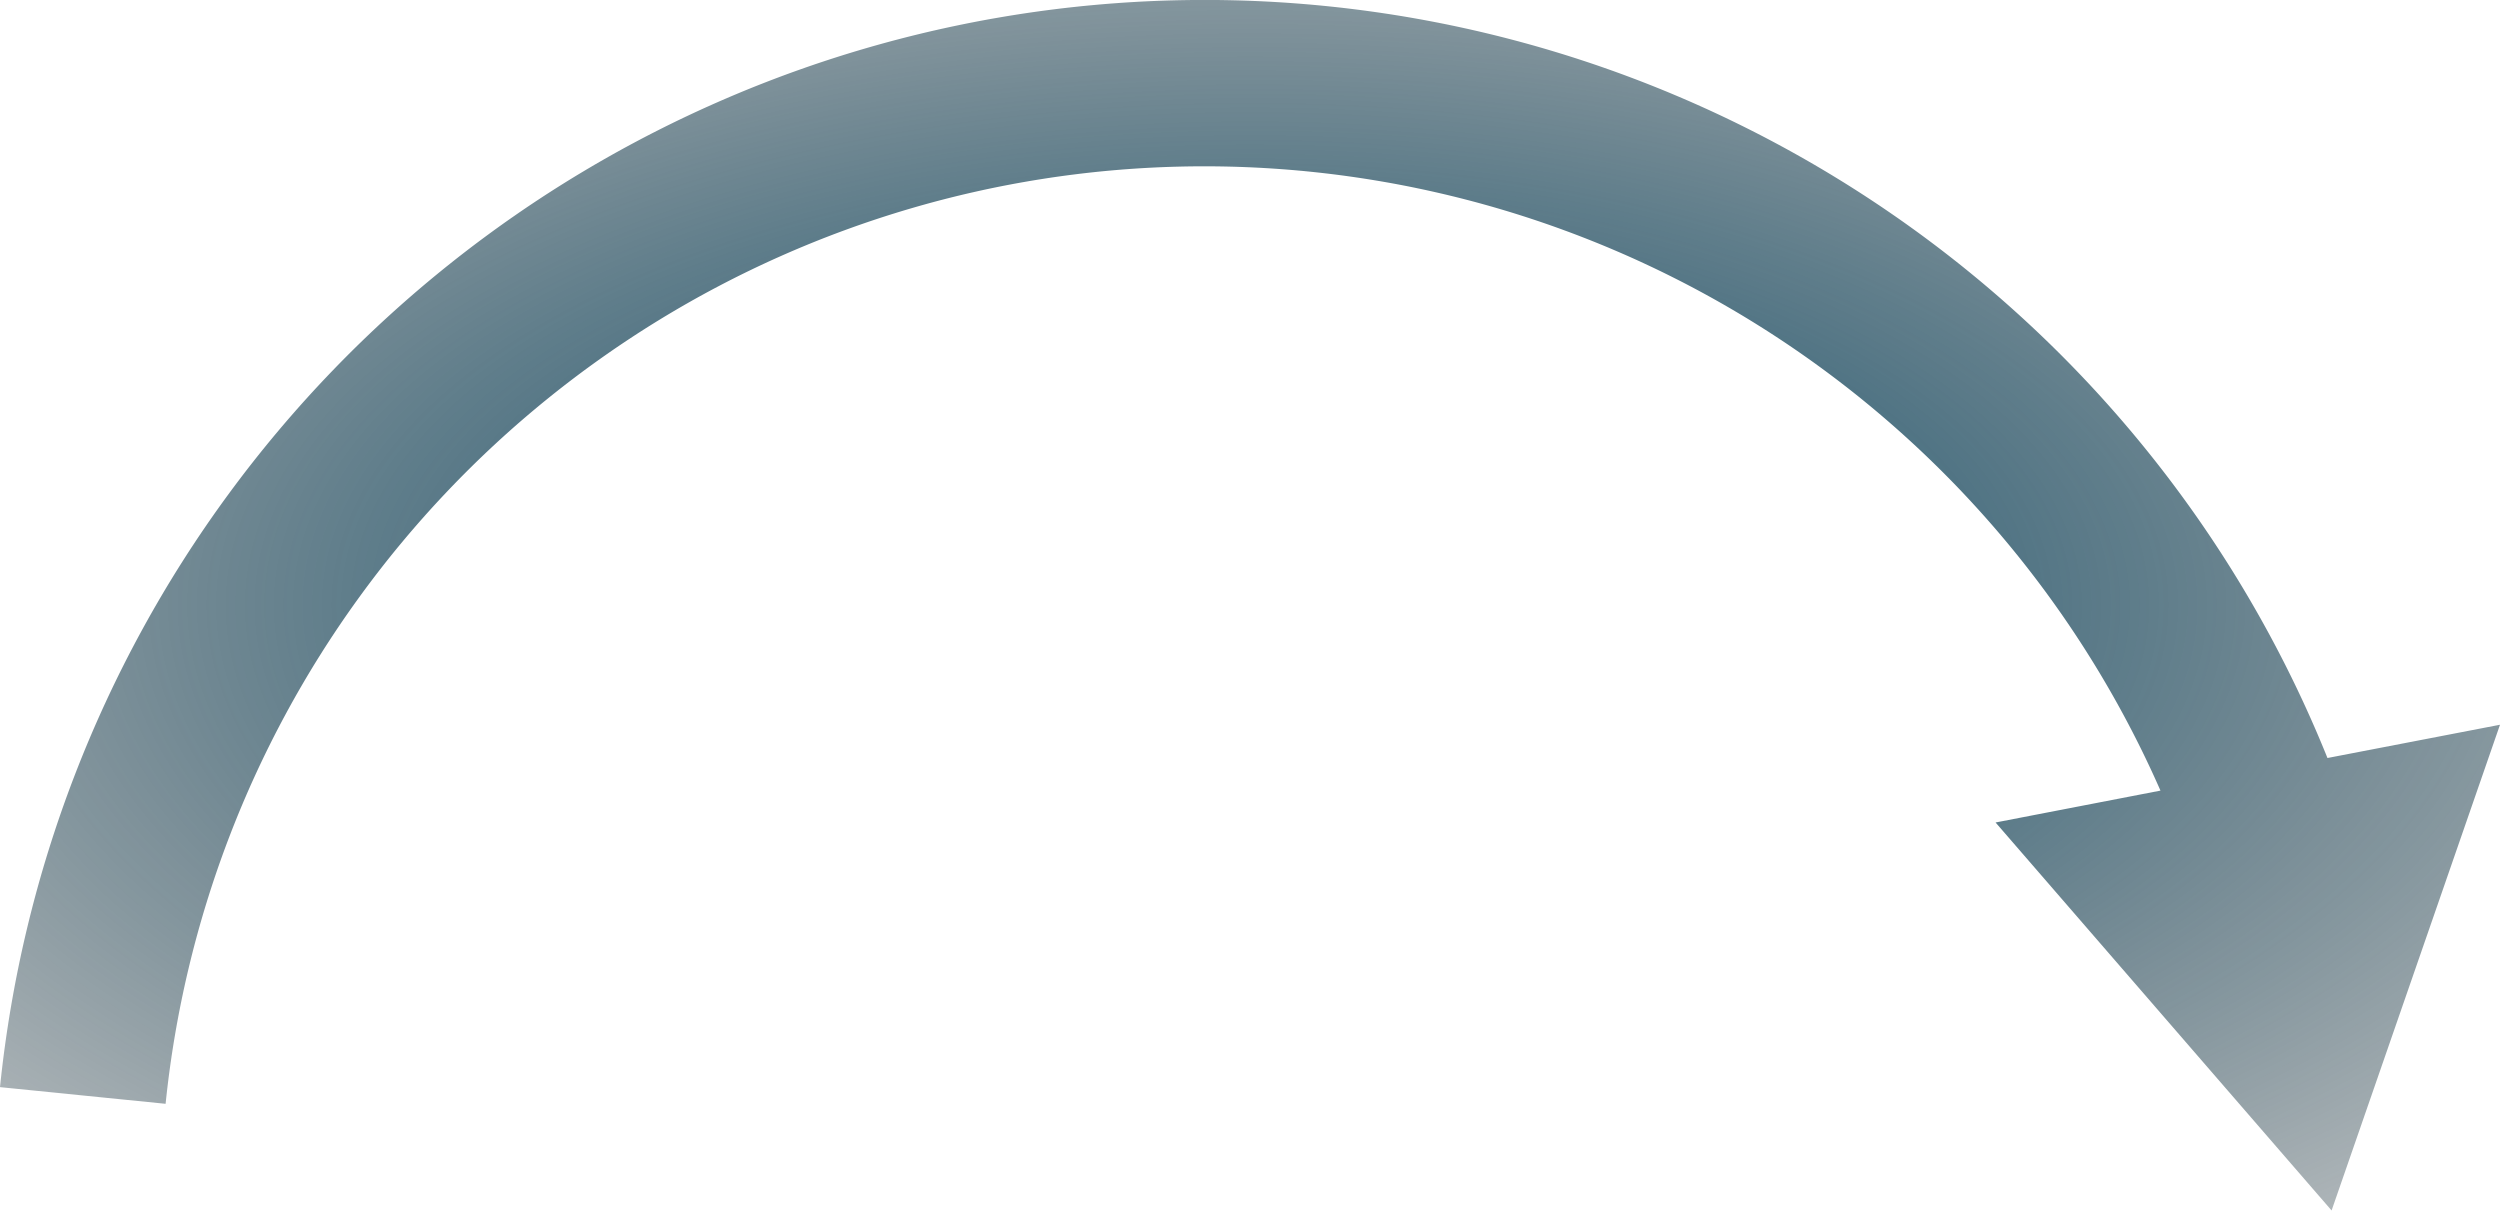 <svg xmlns="http://www.w3.org/2000/svg" xmlns:xlink="http://www.w3.org/1999/xlink" width="285.024" height="138.009" viewBox="0 0 285.024 138.009">
  <defs>
    <radialGradient id="radial-gradient" cx="0.5" cy="0.5" r="0.973" gradientUnits="objectBoundingBox">
      <stop offset="0" stop-color="#065071"/>
      <stop offset="1" stop-opacity="0"/>
    </radialGradient>
  </defs>
  <path id="_Path_" data-name="&lt;Path&gt;" d="M630.514,417.271l18.8-3.634A119.055,119.055,0,0,0,421.88,449.344l-18.88-1.9a138.045,138.045,0,0,1,265.354-37.524l19.67-3.792-19.2,55.378Z" transform="translate(-403 -323.5)" fill="url(#radial-gradient)"/>
</svg>
